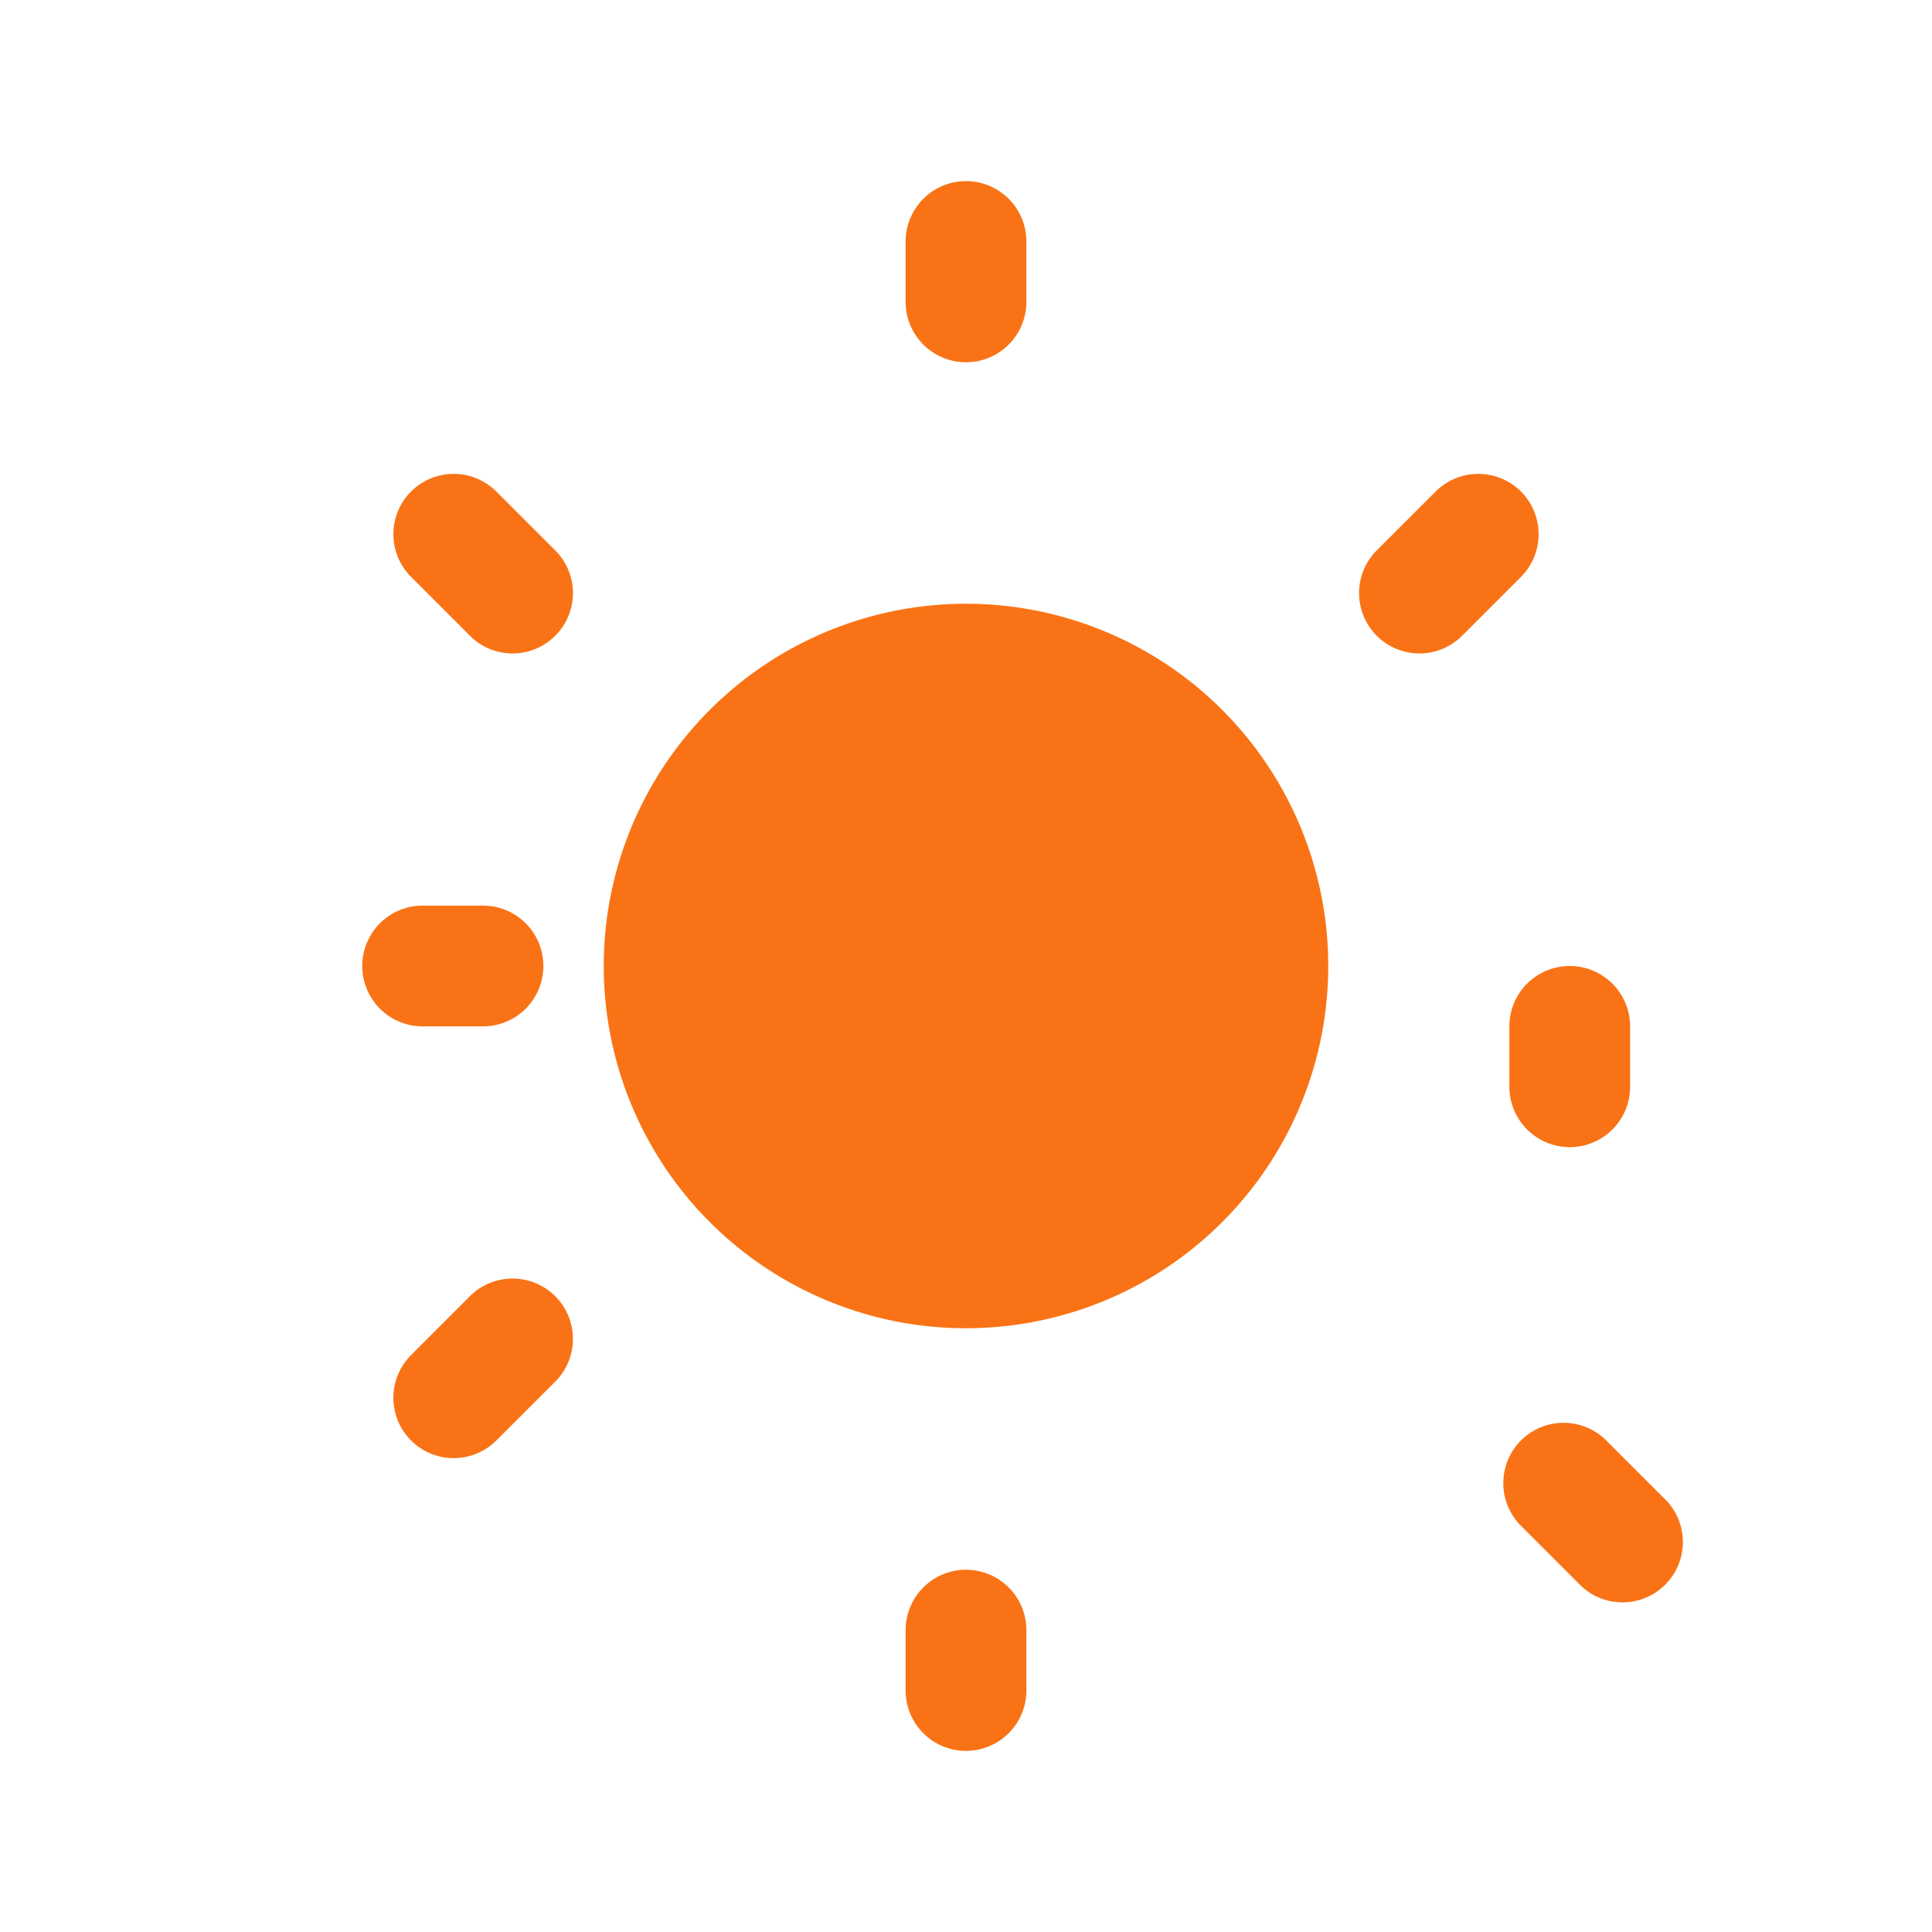 <svg xmlns="http://www.w3.org/2000/svg" viewBox="0 0 24 24" fill="#F97316">
        <path fill-rule="evenodd" d="M12 2.25a.75.75 0 01.75.75v.75a.75.75 0 01-1.5 0v-.75A.75.75 0 0112 2.25zM7.5 12a4.5 4.5 0 119 0 4.5 4.5 0 01-9 0zM18.894 6.106a.75.75 0 010 1.06l-.75.75a.75.75 0 01-1.06-1.06l.75-.75a.75.75 0 011.06 0zM19.5 12a.75.75 0 01.75.75v.75a.75.75 0 01-1.5 0v-.75A.75.75 0 0119.5 12zM18.894 17.894a.75.75 0 011.06 0l.75.75a.75.75 0 01-1.06 1.06l-.75-.75a.75.75 0 010-1.06zM12 19.5a.75.75 0 01.75.75v.75a.75.75 0 01-1.5 0v-.75A.75.75 0 0112 19.5zM5.106 17.894a.75.75 0 010-1.06l.75-.75a.75.75 0 011.06 1.06l-.75.75a.75.75 0 01-1.06 0zM4.5 12a.75.75 0 01.75-.75h.75a.75.75 0 010 1.5H5.25A.75.75 0 014.5 12zM5.106 6.106a.75.75 0 011.06 0l.75.75a.75.75 0 01-1.06 1.06l-.75-.75a.75.75 0 010-1.06z" clip-rule="evenodd" />
    </svg>